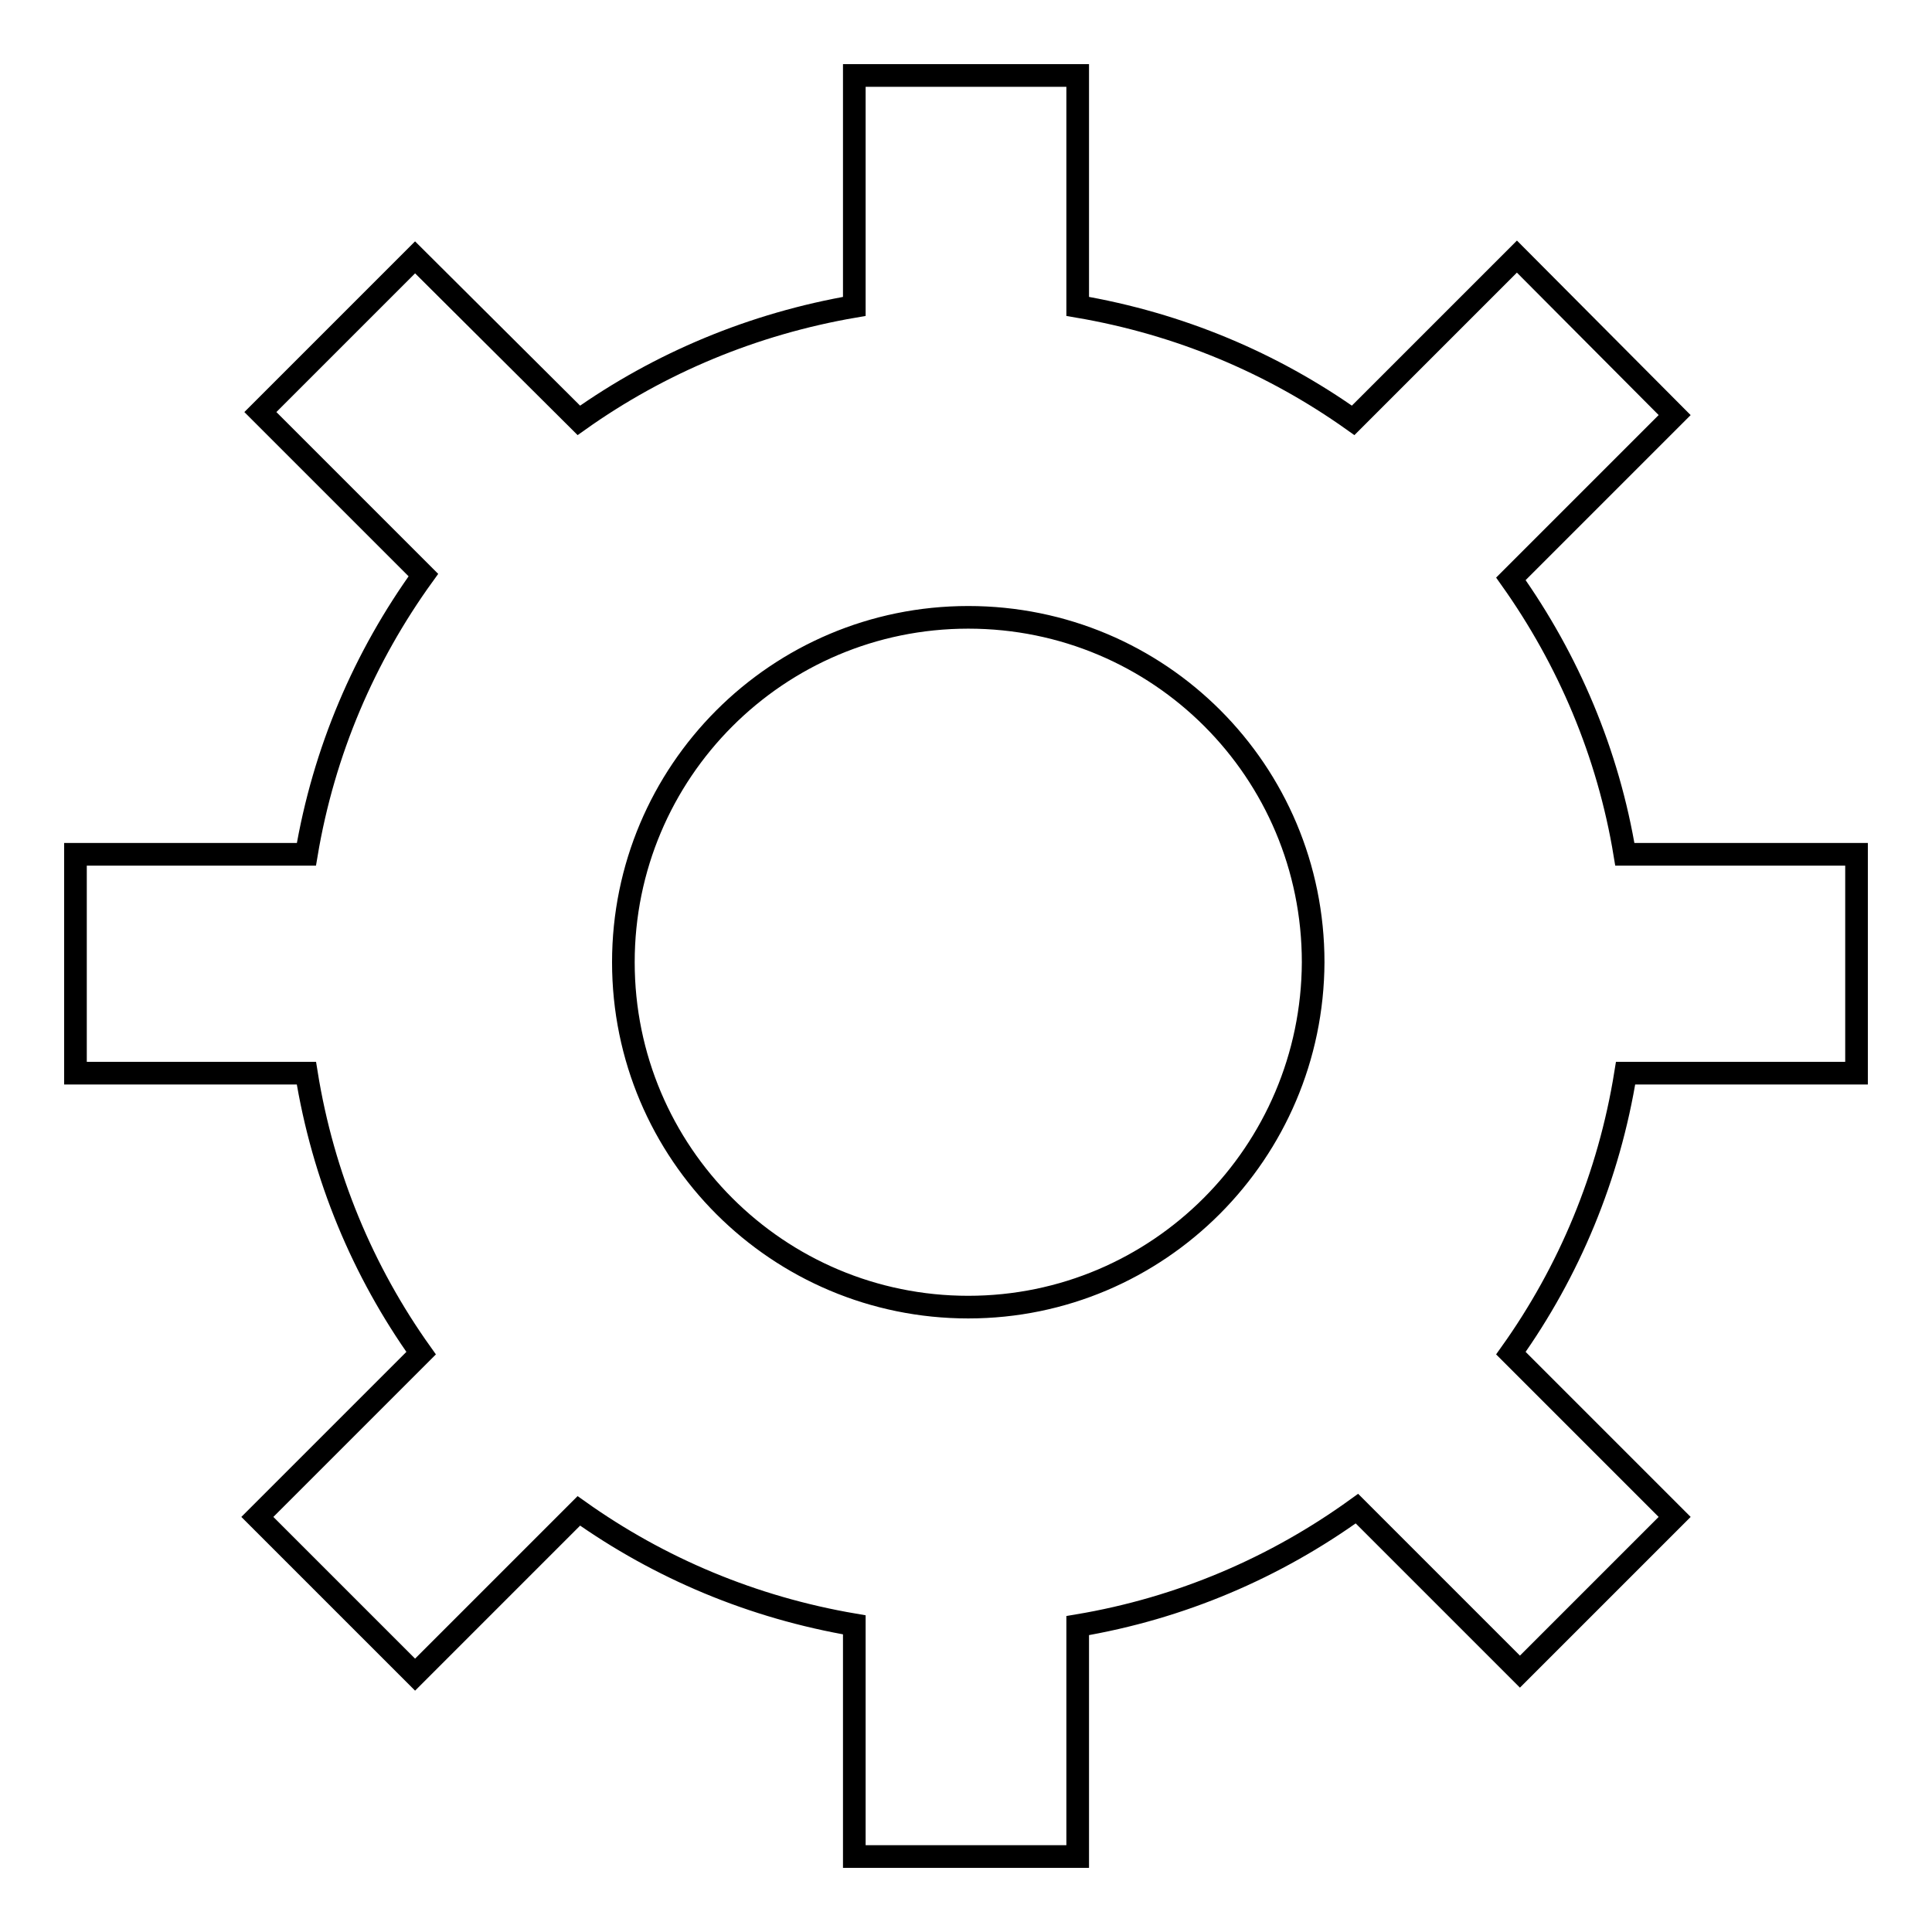 <?xml version="1.0" encoding="utf-8"?>
<!-- Svg Vector Icons : http://www.onlinewebfonts.com/icon -->
<!DOCTYPE svg PUBLIC "-//W3C//DTD SVG 1.1//EN" "http://www.w3.org/Graphics/SVG/1.1/DTD/svg11.dtd">
<svg version="1.1" xmlns="http://www.w3.org/2000/svg" xmlns:xlink="http://www.w3.org/1999/xlink" x="0px" y="0px" viewBox="0 0 256 256" enable-background="new 0 0 256 256" xml:space="preserve">
<g><g><path stroke-width="3" fill-opacity="0" stroke="#000000"  d="M246,142.2v-29h-30.7c-2.2-13.4-7.5-25.8-15.1-36.5L221.9,55l-20.9-21l-21.7,21.7c-10.7-7.6-23-12.8-36.5-15.1V10h-29.6v30.6c-13.4,2.3-25.8,7.5-36.5,15.1L55,34.1L34.5,54.6l21.6,21.6c-7.8,10.8-13.2,23.3-15.5,37H10v29h30.6c2.2,13.7,7.5,26.3,15.2,37.1L34.1,201L55,221.9l21.7-21.7c10.7,7.6,23,12.8,36.5,15.1V246h29.6v-30.6c13.7-2.3,26.2-7.7,37-15.5l21.6,21.6l20.5-20.5l-21.7-21.7c7.7-10.8,13-23.4,15.2-37.1L246,142.2L246,142.2z M128.3,173.2c-25.2,0-45.7-20.4-45.7-45.7c0-25.2,20.4-45.7,45.7-45.7s45.7,20.4,45.7,45.7C173.9,152.7,153.5,173.2,128.3,173.2L128.3,173.2z"/></g></g>
</svg>
